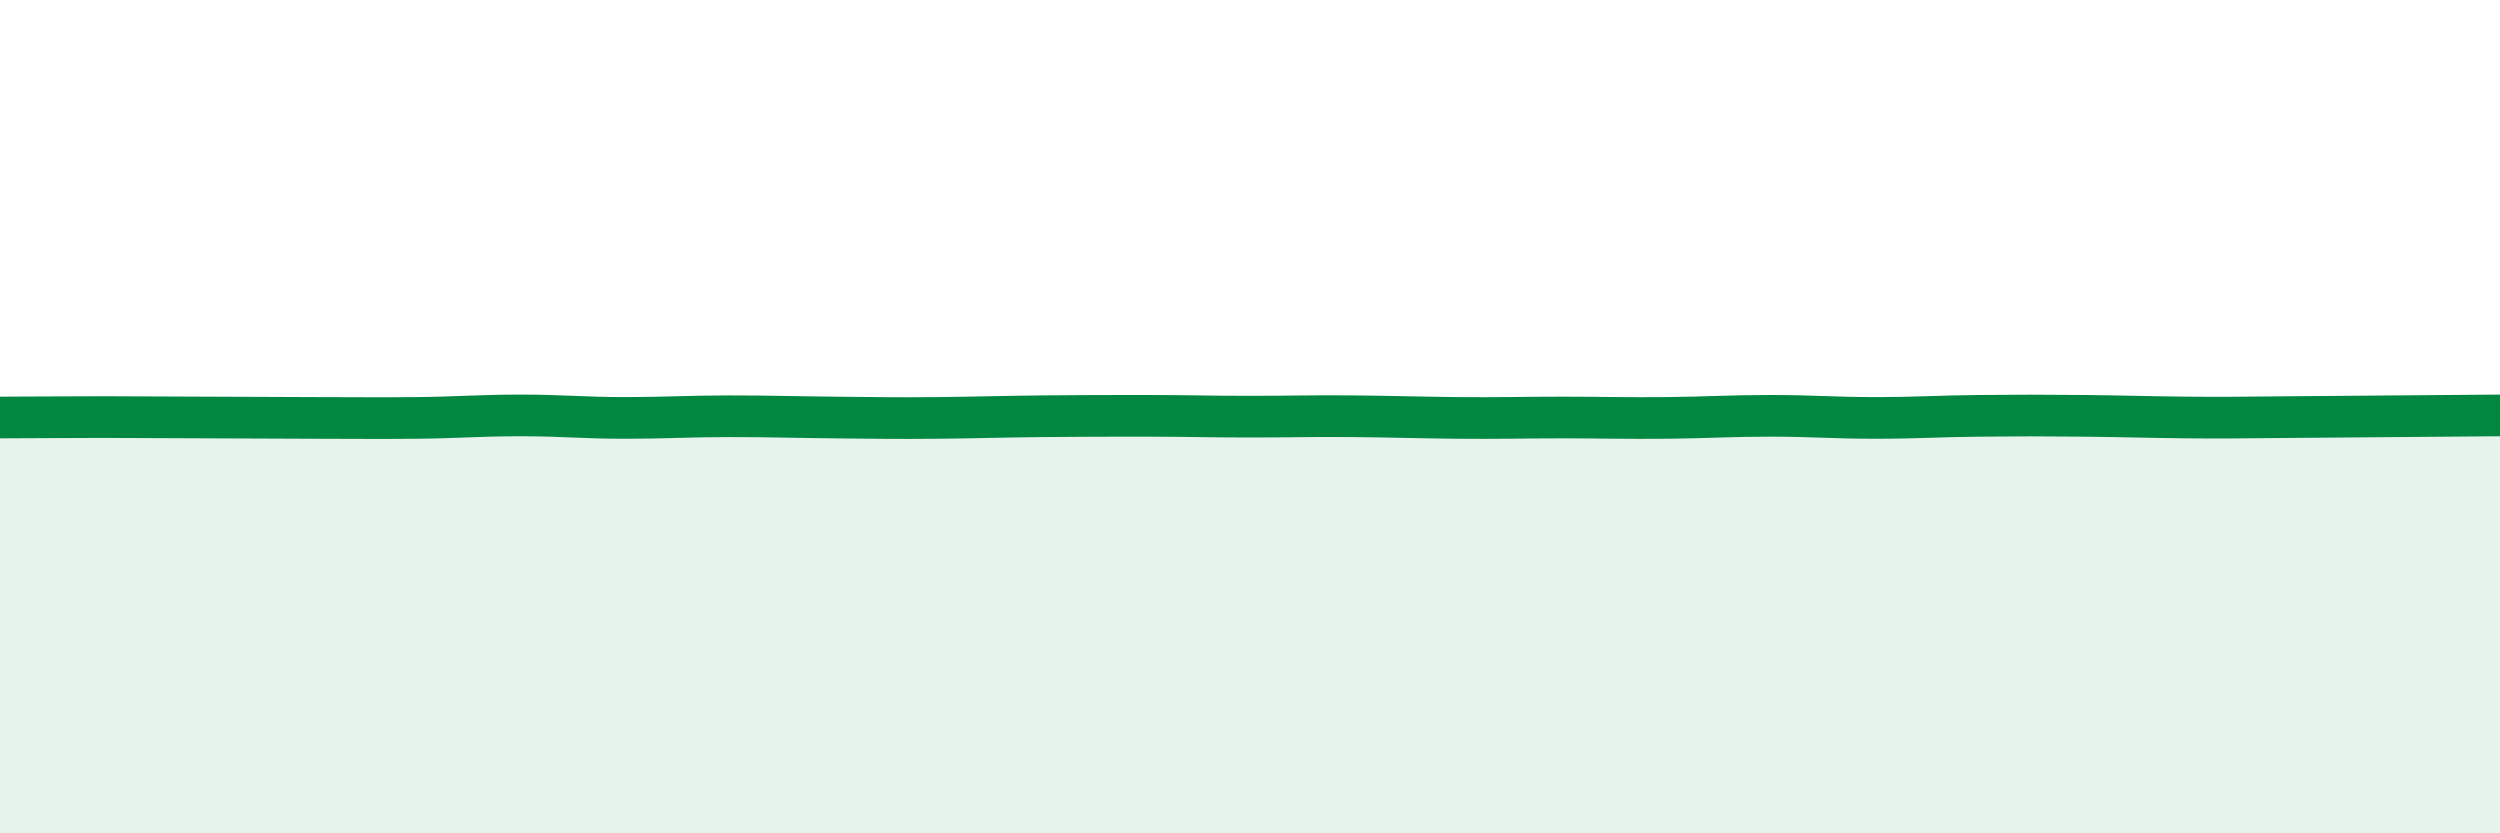 
    <svg width="60" height="20" viewBox="0 0 60 20" xmlns="http://www.w3.org/2000/svg">
      <path
        d="M 0,10.02 C 0.5,10.02 1.5,10.01 2.5,10.01 C 3.5,10.01 4,10.02 5,10.02 C 6,10.02 6.5,10.03 7.5,10.03 C 8.5,10.03 9,10.04 10,10.03 C 11,10.02 11.5,9.97 12.5,9.97 C 13.5,9.97 14,10.03 15,10.03 C 16,10.03 16.5,9.99 17.5,9.99 C 18.5,9.99 19,10.01 20,10.02 C 21,10.03 21.5,10.04 22.5,10.03 C 23.5,10.02 24,10 25,9.99 C 26,9.98 26.5,9.98 27.5,9.98 C 28.5,9.98 29,10 30,10 C 31,10 31.5,9.98 32.5,9.99 C 33.5,10 34,10.02 35,10.03 C 36,10.04 36.5,10.02 37.5,10.02 C 38.5,10.02 39,10.04 40,10.03 C 41,10.02 41.5,9.98 42.5,9.98 C 43.5,9.98 44,10.03 45,10.03 C 46,10.03 46.5,9.99 47.5,9.98 C 48.5,9.97 49,9.97 50,9.98 C 51,9.99 51.5,10.01 52.5,10.02 C 53.5,10.03 53.5,10.02 55,10.01 C 56.5,10 59,9.98 60,9.97L60 20L0 20Z"
        fill="#008740"
        opacity="0.1"
        stroke-linecap="round"
        stroke-linejoin="round"
      />
      <path
        d="M 0,10.02 C 0.5,10.02 1.5,10.01 2.5,10.01 C 3.5,10.01 4,10.02 5,10.02 C 6,10.02 6.5,10.03 7.5,10.03 C 8.5,10.03 9,10.04 10,10.03 C 11,10.02 11.5,9.97 12.5,9.97 C 13.5,9.97 14,10.03 15,10.03 C 16,10.03 16.5,9.99 17.5,9.99 C 18.5,9.99 19,10.01 20,10.02 C 21,10.03 21.5,10.04 22.5,10.03 C 23.5,10.02 24,10 25,9.99 C 26,9.98 26.5,9.98 27.5,9.98 C 28.5,9.98 29,10 30,10 C 31,10 31.5,9.98 32.5,9.99 C 33.5,10 34,10.02 35,10.03 C 36,10.04 36.5,10.02 37.5,10.02 C 38.5,10.02 39,10.04 40,10.03 C 41,10.02 41.5,9.98 42.5,9.98 C 43.5,9.98 44,10.03 45,10.03 C 46,10.03 46.5,9.99 47.5,9.98 C 48.5,9.97 49,9.97 50,9.98 C 51,9.99 51.5,10.01 52.5,10.02 C 53.5,10.03 53.5,10.02 55,10.01 C 56.5,10 59,9.98 60,9.97"
        stroke="#008740"
        stroke-width="1"
        fill="none"
        stroke-linecap="round"
        stroke-linejoin="round"
      />
    </svg>
  